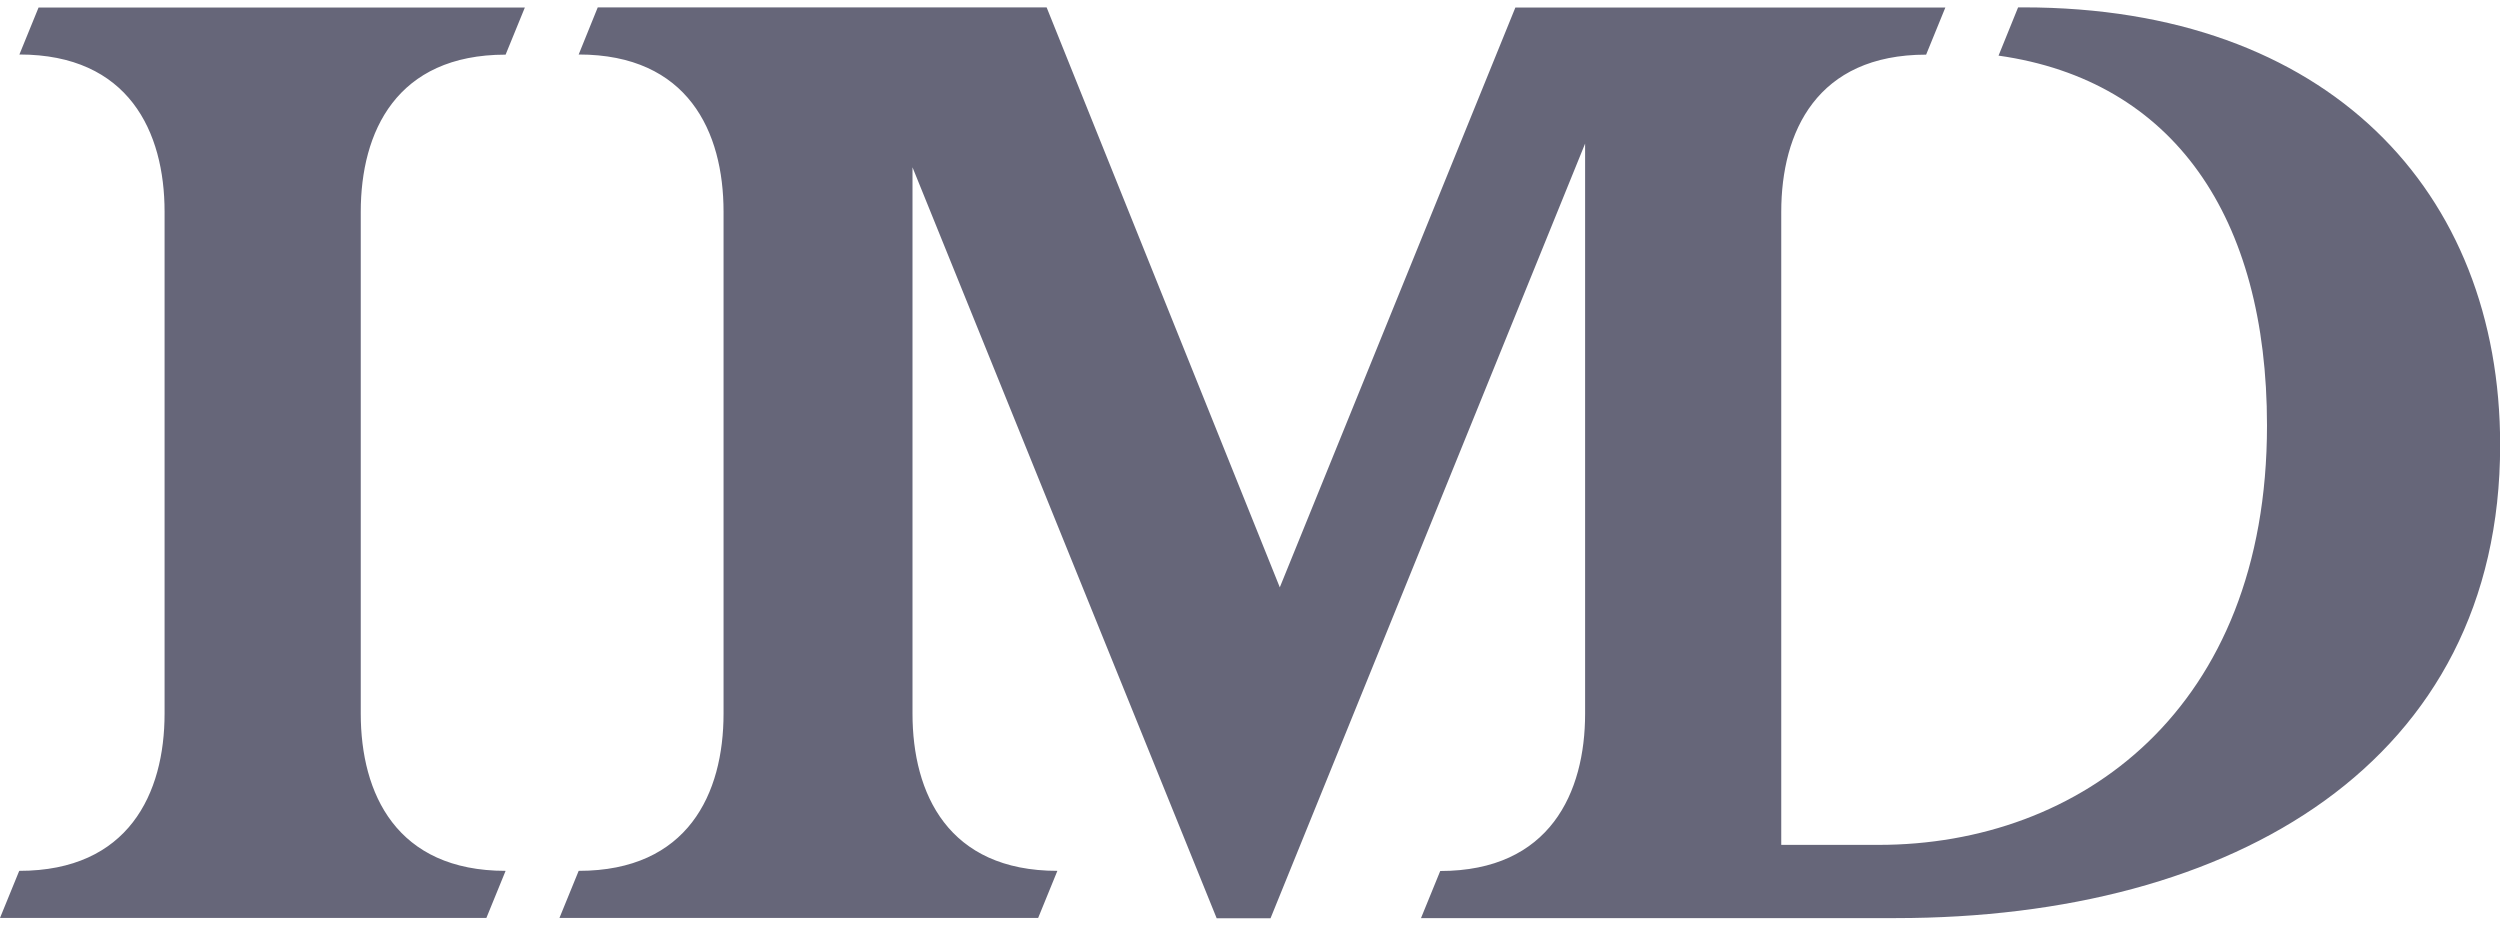 <svg width="100" height="37" viewBox="0 0 100 37" fill="none" xmlns="http://www.w3.org/2000/svg">
<path d="M1.545 0.295L0.776 2.18C5.147 2.18 6.583 5.269 6.583 8.468V28.545C6.583 31.744 5.141 34.834 0.769 34.834L0 36.718H19.455L20.224 34.834C15.853 34.834 14.43 31.744 14.43 28.545V8.475C14.43 5.276 15.853 2.186 20.224 2.186L20.994 0.301H1.545V0.295ZM80.724 0.295L79.942 2.225C86.949 3.218 90.68 8.686 90.68 17.019C90.68 28.391 83.199 33.795 75.147 33.795H71.25V8.475C71.25 5.276 72.673 2.186 77.045 2.186L77.814 0.301H60.615L51.192 23.494L41.865 0.295H23.91L23.147 2.18C27.519 2.18 28.942 5.269 28.942 8.468V28.545C28.942 31.744 27.519 34.834 23.147 34.834L22.378 36.718H41.526L42.295 34.834C37.923 34.834 36.5 31.744 36.5 28.545V6.692L48.667 36.731H50.821L63.404 5.744V28.552C63.404 31.692 62.006 34.84 57.609 34.84L56.84 36.724H75.833C89.365 36.724 100.006 30.487 100.006 17.802C100.006 7.635 93.109 0.295 80.942 0.295H80.731H80.724Z" fill="#666679"/>
</svg>
